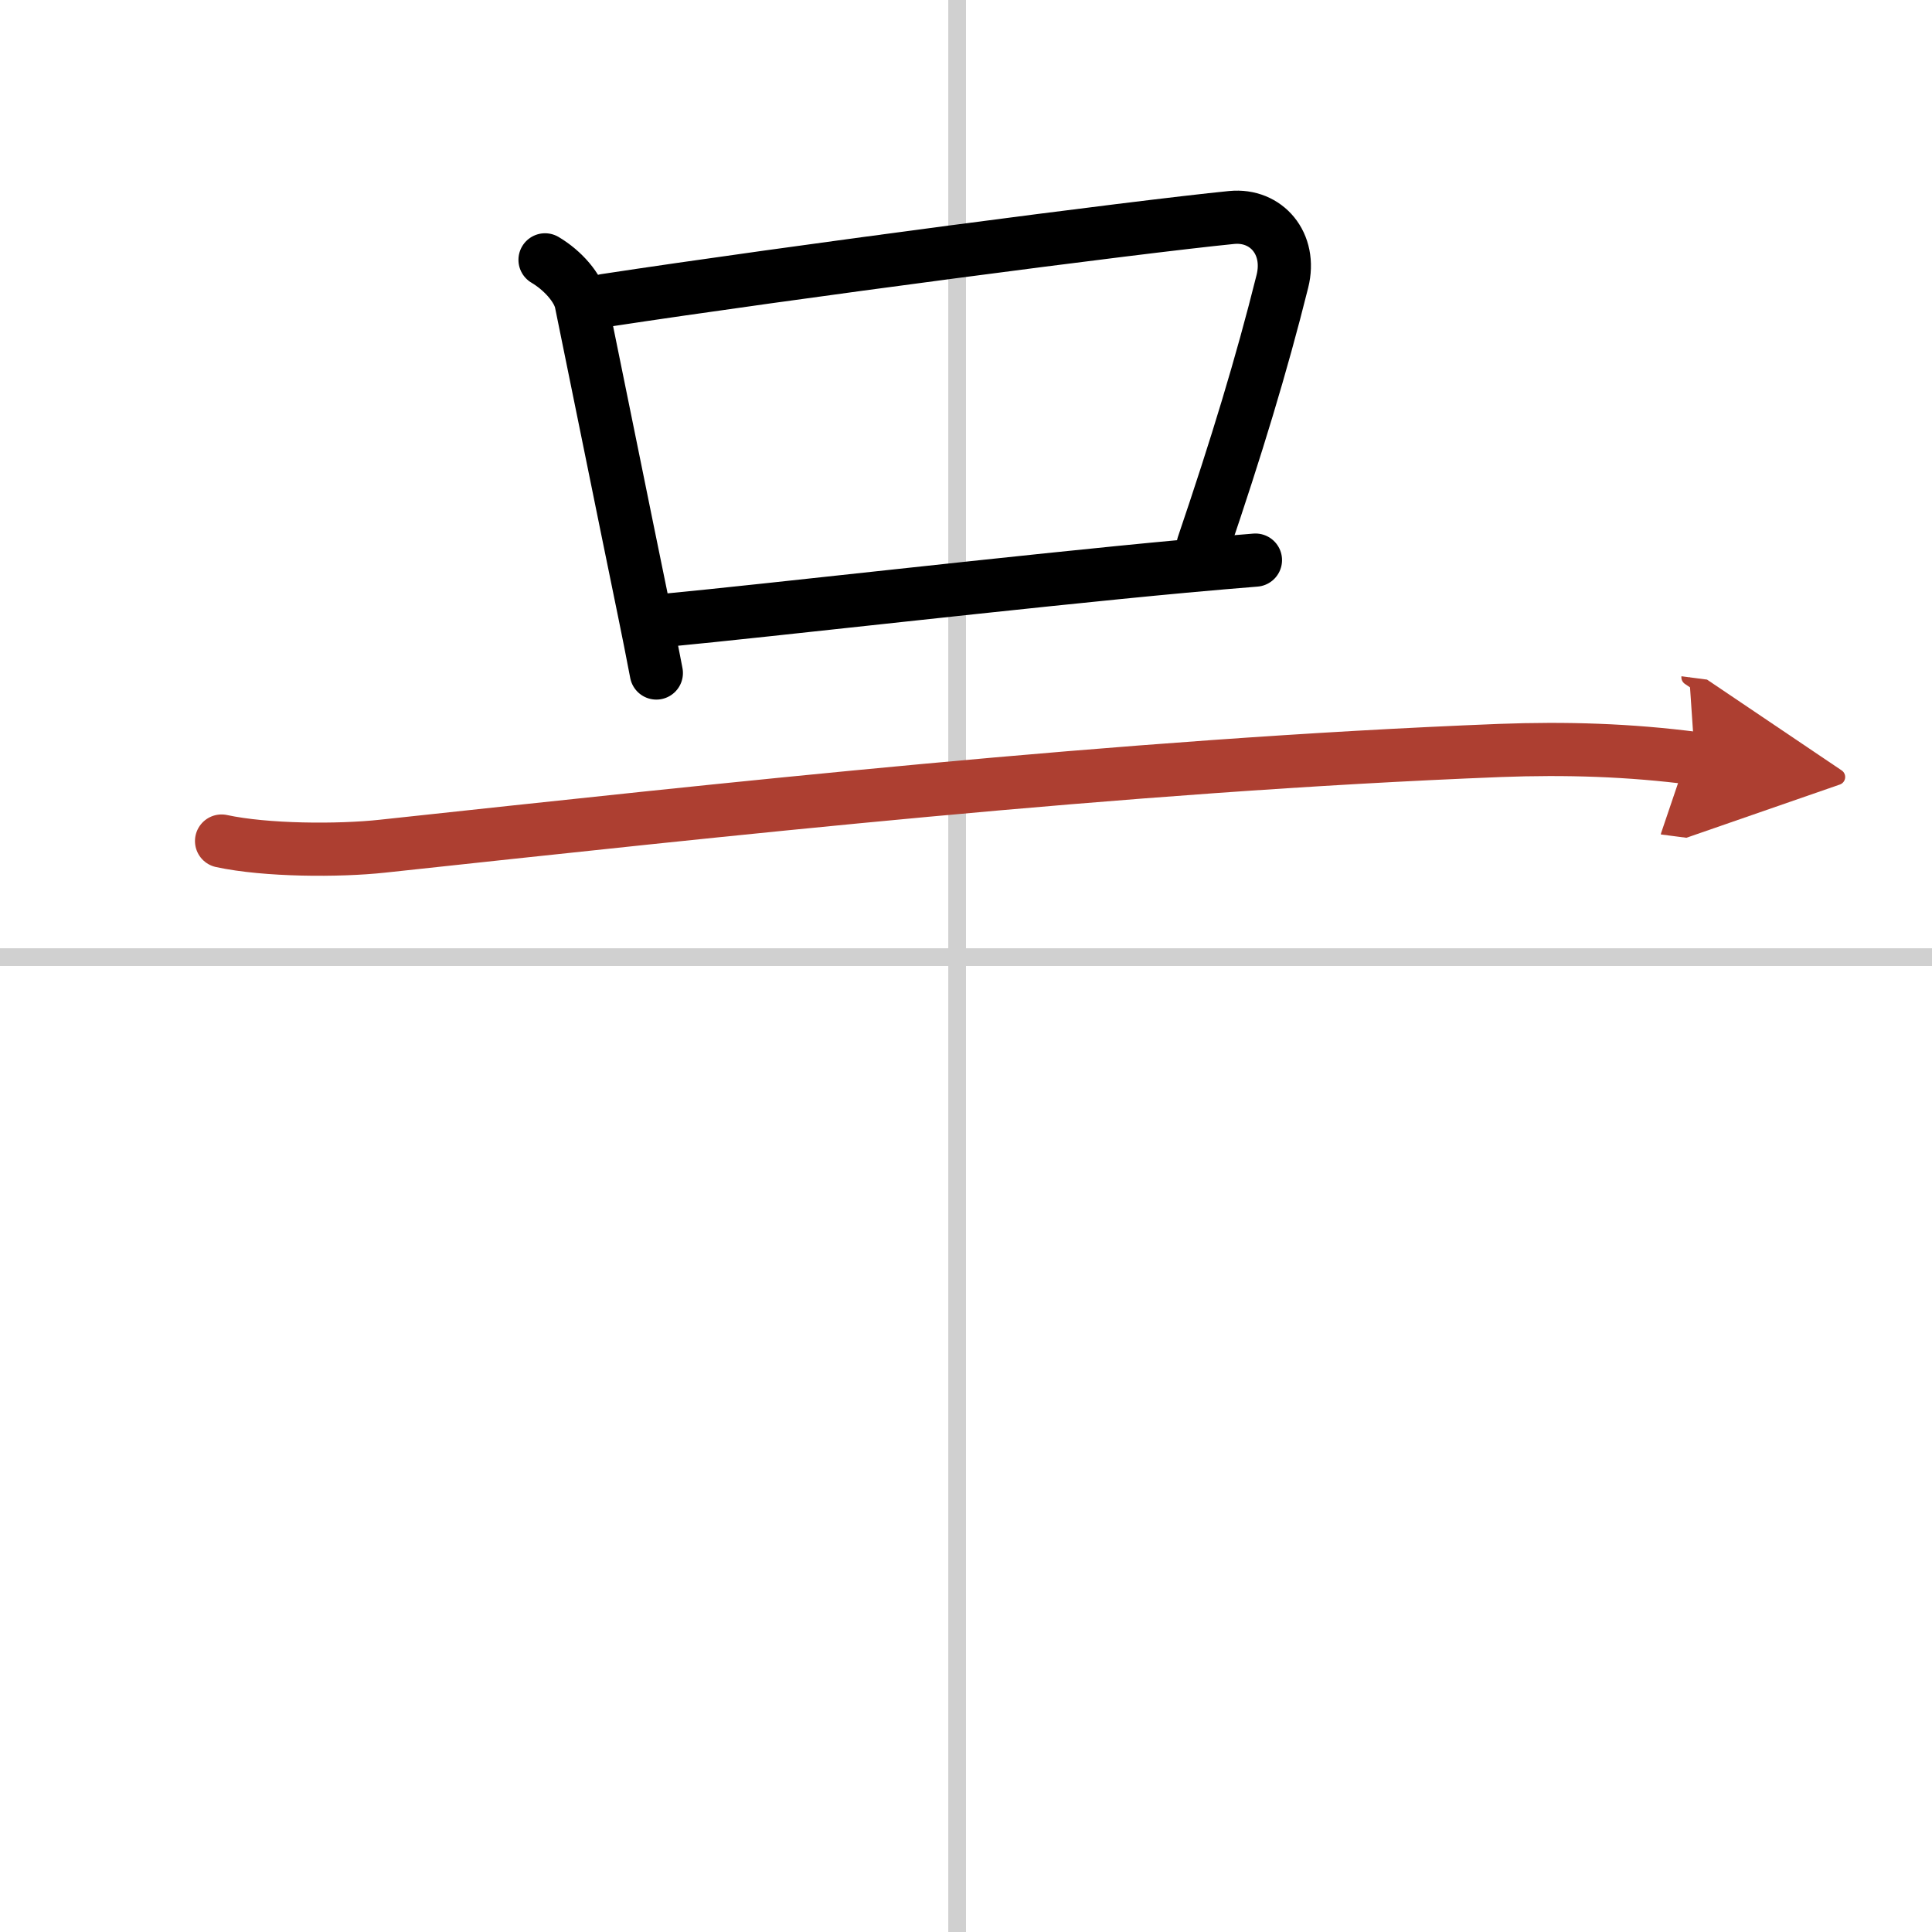 <svg width="400" height="400" viewBox="0 0 109 109" xmlns="http://www.w3.org/2000/svg"><defs><marker id="a" markerWidth="4" orient="auto" refX="1" refY="5" viewBox="0 0 10 10"><polyline points="0 0 10 5 0 10 1 5" fill="#ad3f31" stroke="#ad3f31"/></marker></defs><g fill="none" stroke="#000" stroke-linecap="round" stroke-linejoin="round" stroke-width="3"><rect width="100%" height="100%" fill="#fff" stroke="#fff"/><line x1="54" x2="54" y2="109" stroke="#d0d0d0" stroke-width="1"/><line x2="109" y1="54" y2="54" stroke="#d0d0d0" stroke-width="1"/><path d="m30.75 14.66c1 0.59 1.88 1.59 2.04 2.42 1.04 5.07 2.25 11.09 3.53 17.31 0.25 1.2 0.48 2.39 0.71 3.58"/><path d="m34.14 16.95c10.39-1.58 29.99-4.15 35.35-4.68 1.96-0.19 3.39 1.48 2.86 3.6-1.18 4.73-2.6 9.38-4.47 14.89"/><path d="m37.7 34.98c5.39-0.51 19.86-2.18 29.07-3.03 1.54-0.14 2.92-0.26 4.06-0.35"/><path d="m12.5 47.45c2.5 0.54 6.6 0.56 9.08 0.29 19-2.04 41.7-4.56 63.04-5.4 3.71-0.14 7.32-0.03 11 0.45" marker-end="url(#a)" stroke="#ad3f31"/></g></svg>
